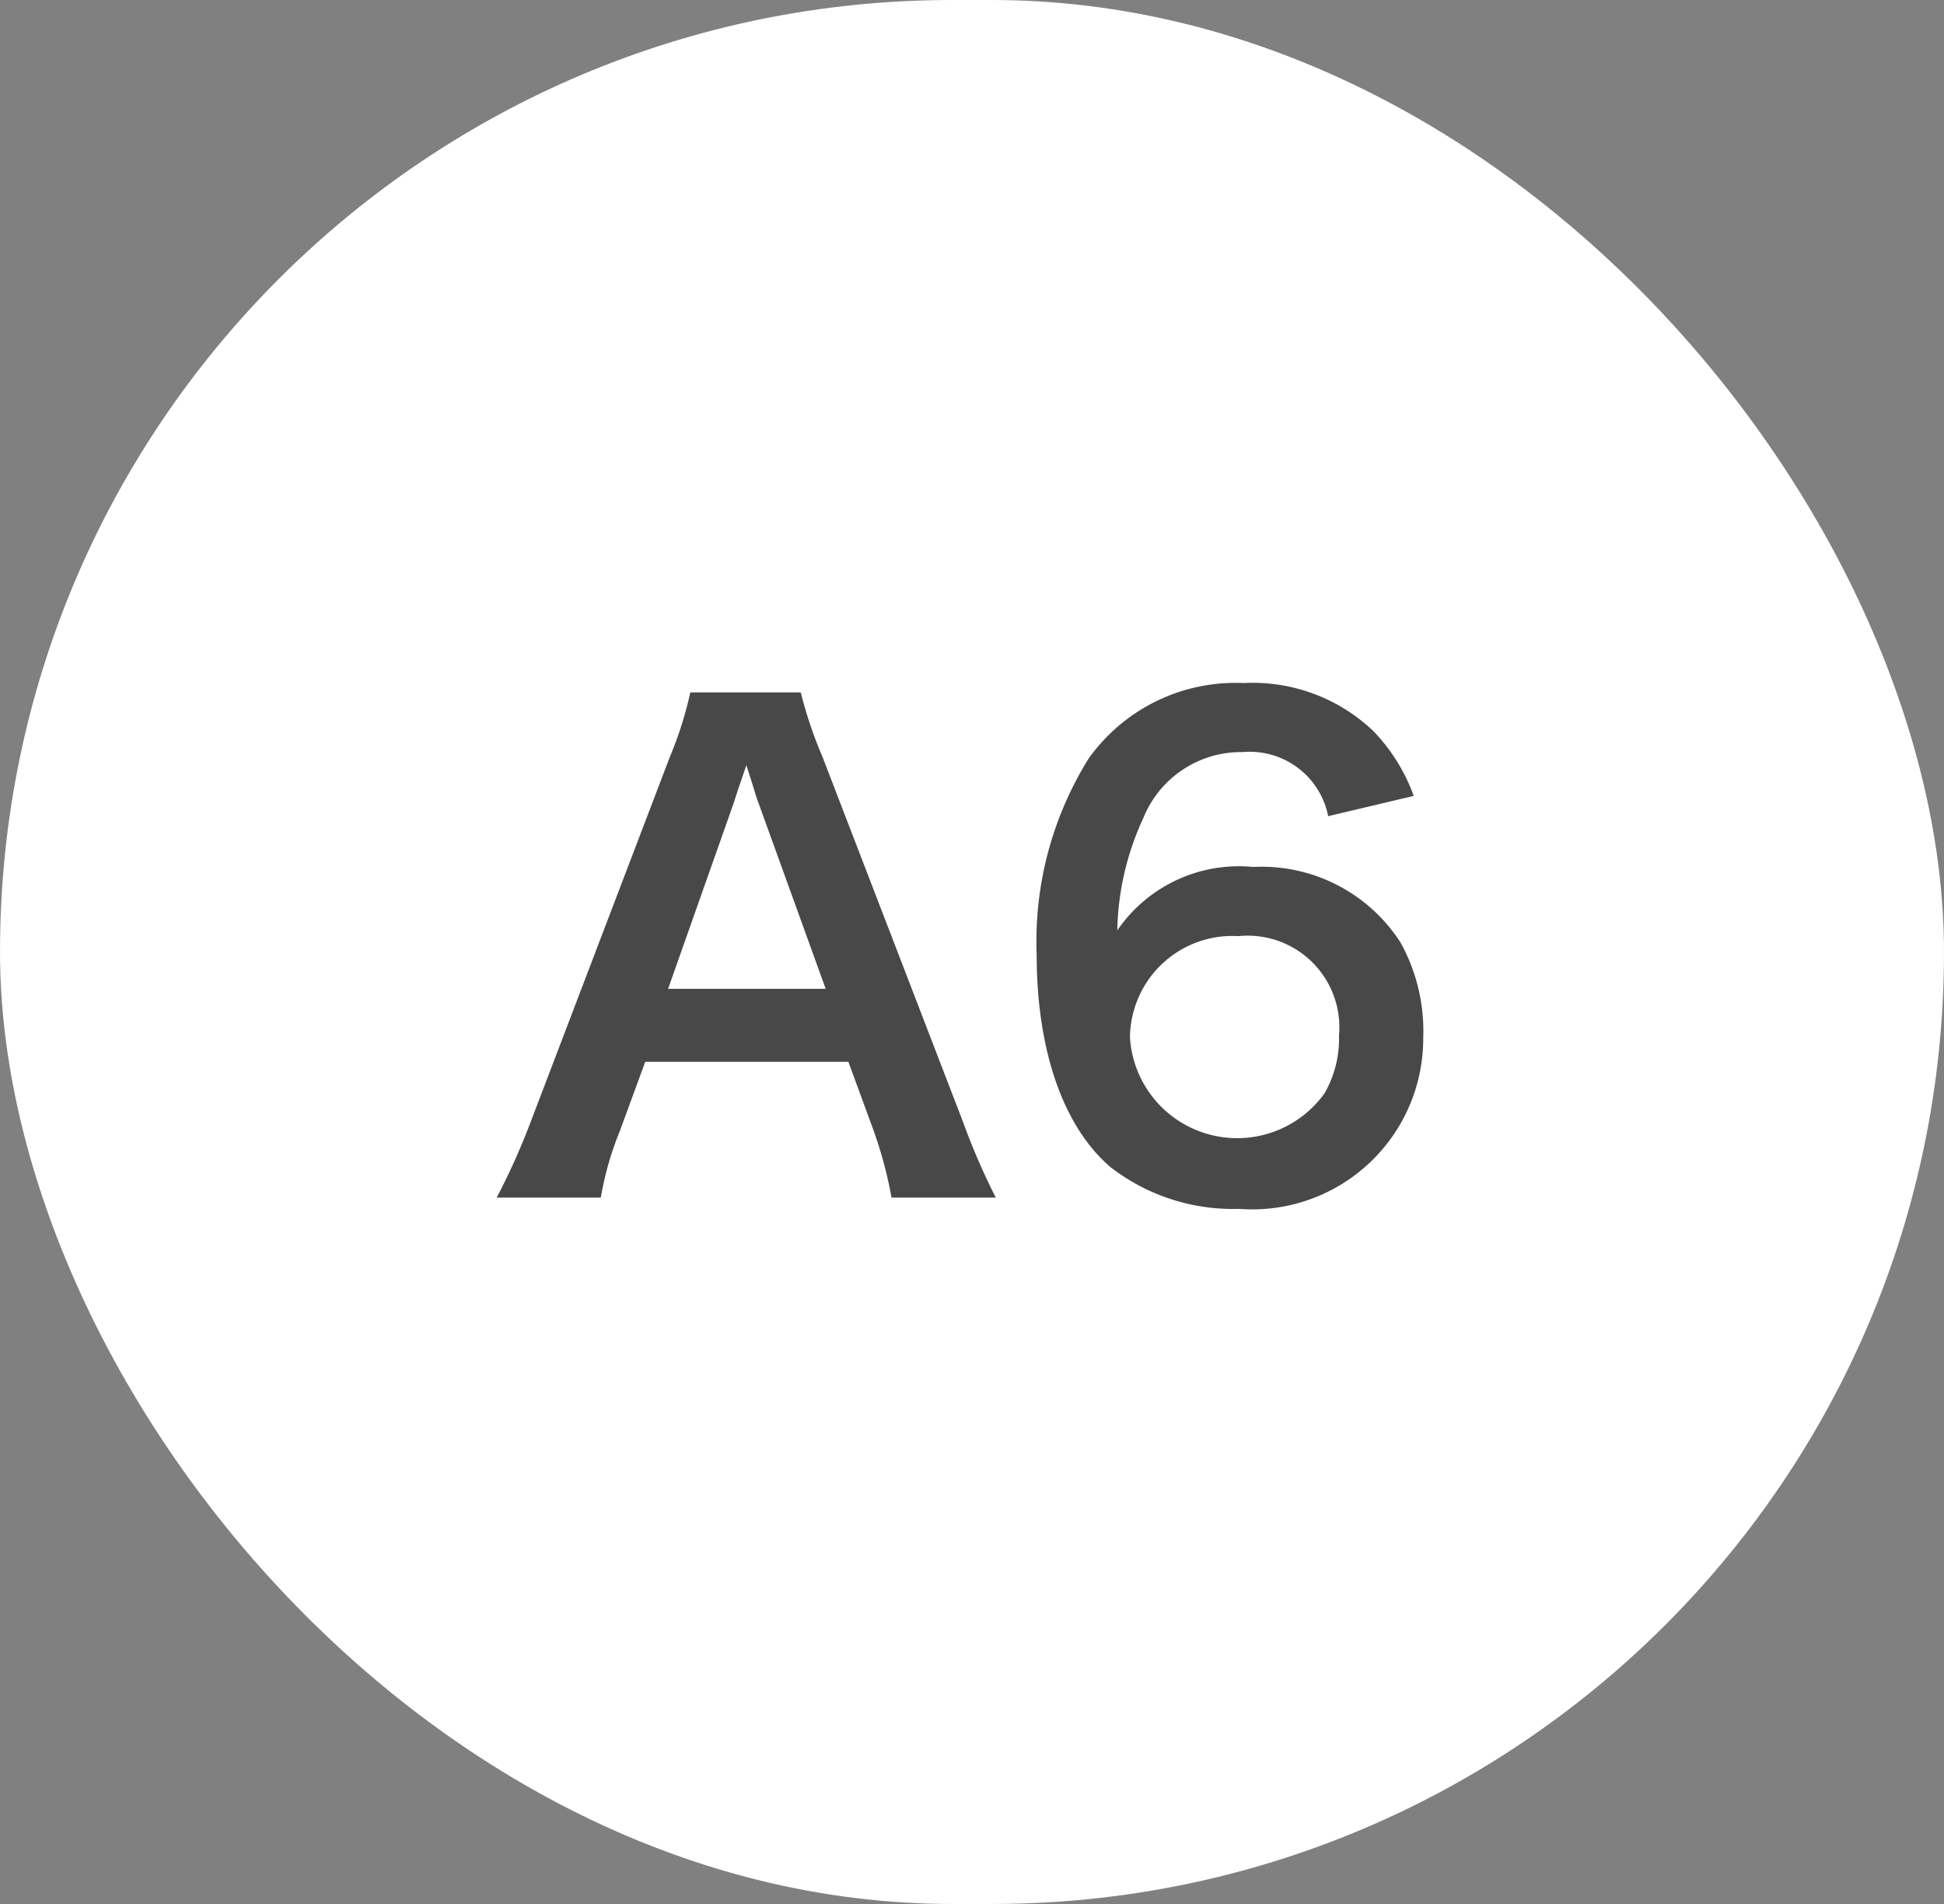 <svg xmlns="http://www.w3.org/2000/svg" width="49" height="48" viewBox="0 0 49 48"><rect x="0" y="0" width="49" height="48" fill="#808080" stroke="none"/><rect width="49" height="48" rx="24" fill="#fff"/><path d="M25.1,30.192H22.472a10.759,10.759,0,0,0-.448-1.68l-.64-1.744h-5.12l-.64,1.744a7.98,7.98,0,0,0-.48,1.68H12.52a17.489,17.489,0,0,0,.848-1.888l3.52-9.232a9.477,9.477,0,0,0,.512-1.616h2.784a10.6,10.6,0,0,0,.544,1.616L24.28,28.3A16.791,16.791,0,0,0,25.1,30.192Zm-4.288-5.264L19.1,20.192c-.064-.176-.112-.368-.288-.9-.256.752-.256.752-.3.9L16.84,24.928Zm14.826-4.864-2.16.512A2.013,2.013,0,0,0,31.33,18.96a2.658,2.658,0,0,0-2.512,1.664,7.036,7.036,0,0,0-.656,2.832,3.713,3.713,0,0,1,3.424-1.6,4.161,4.161,0,0,1,3.712,1.9,4.6,4.6,0,0,1,.576,2.4,4.309,4.309,0,0,1-4.64,4.32,5.04,5.04,0,0,1-3.248-1.056C26.8,28.4,26.13,26.48,26.13,24.064a8.715,8.715,0,0,1,1.312-4.944,4.544,4.544,0,0,1,3.9-1.9,4.408,4.408,0,0,1,3.28,1.216A4.619,4.619,0,0,1,35.634,20.064ZM31.218,23.6a2.582,2.582,0,0,0-2.736,2.56,2.708,2.708,0,0,0,4.9,1.408,2.73,2.73,0,0,0,.368-1.456A2.31,2.31,0,0,0,31.218,23.6Z" fill="#484848"/></svg>